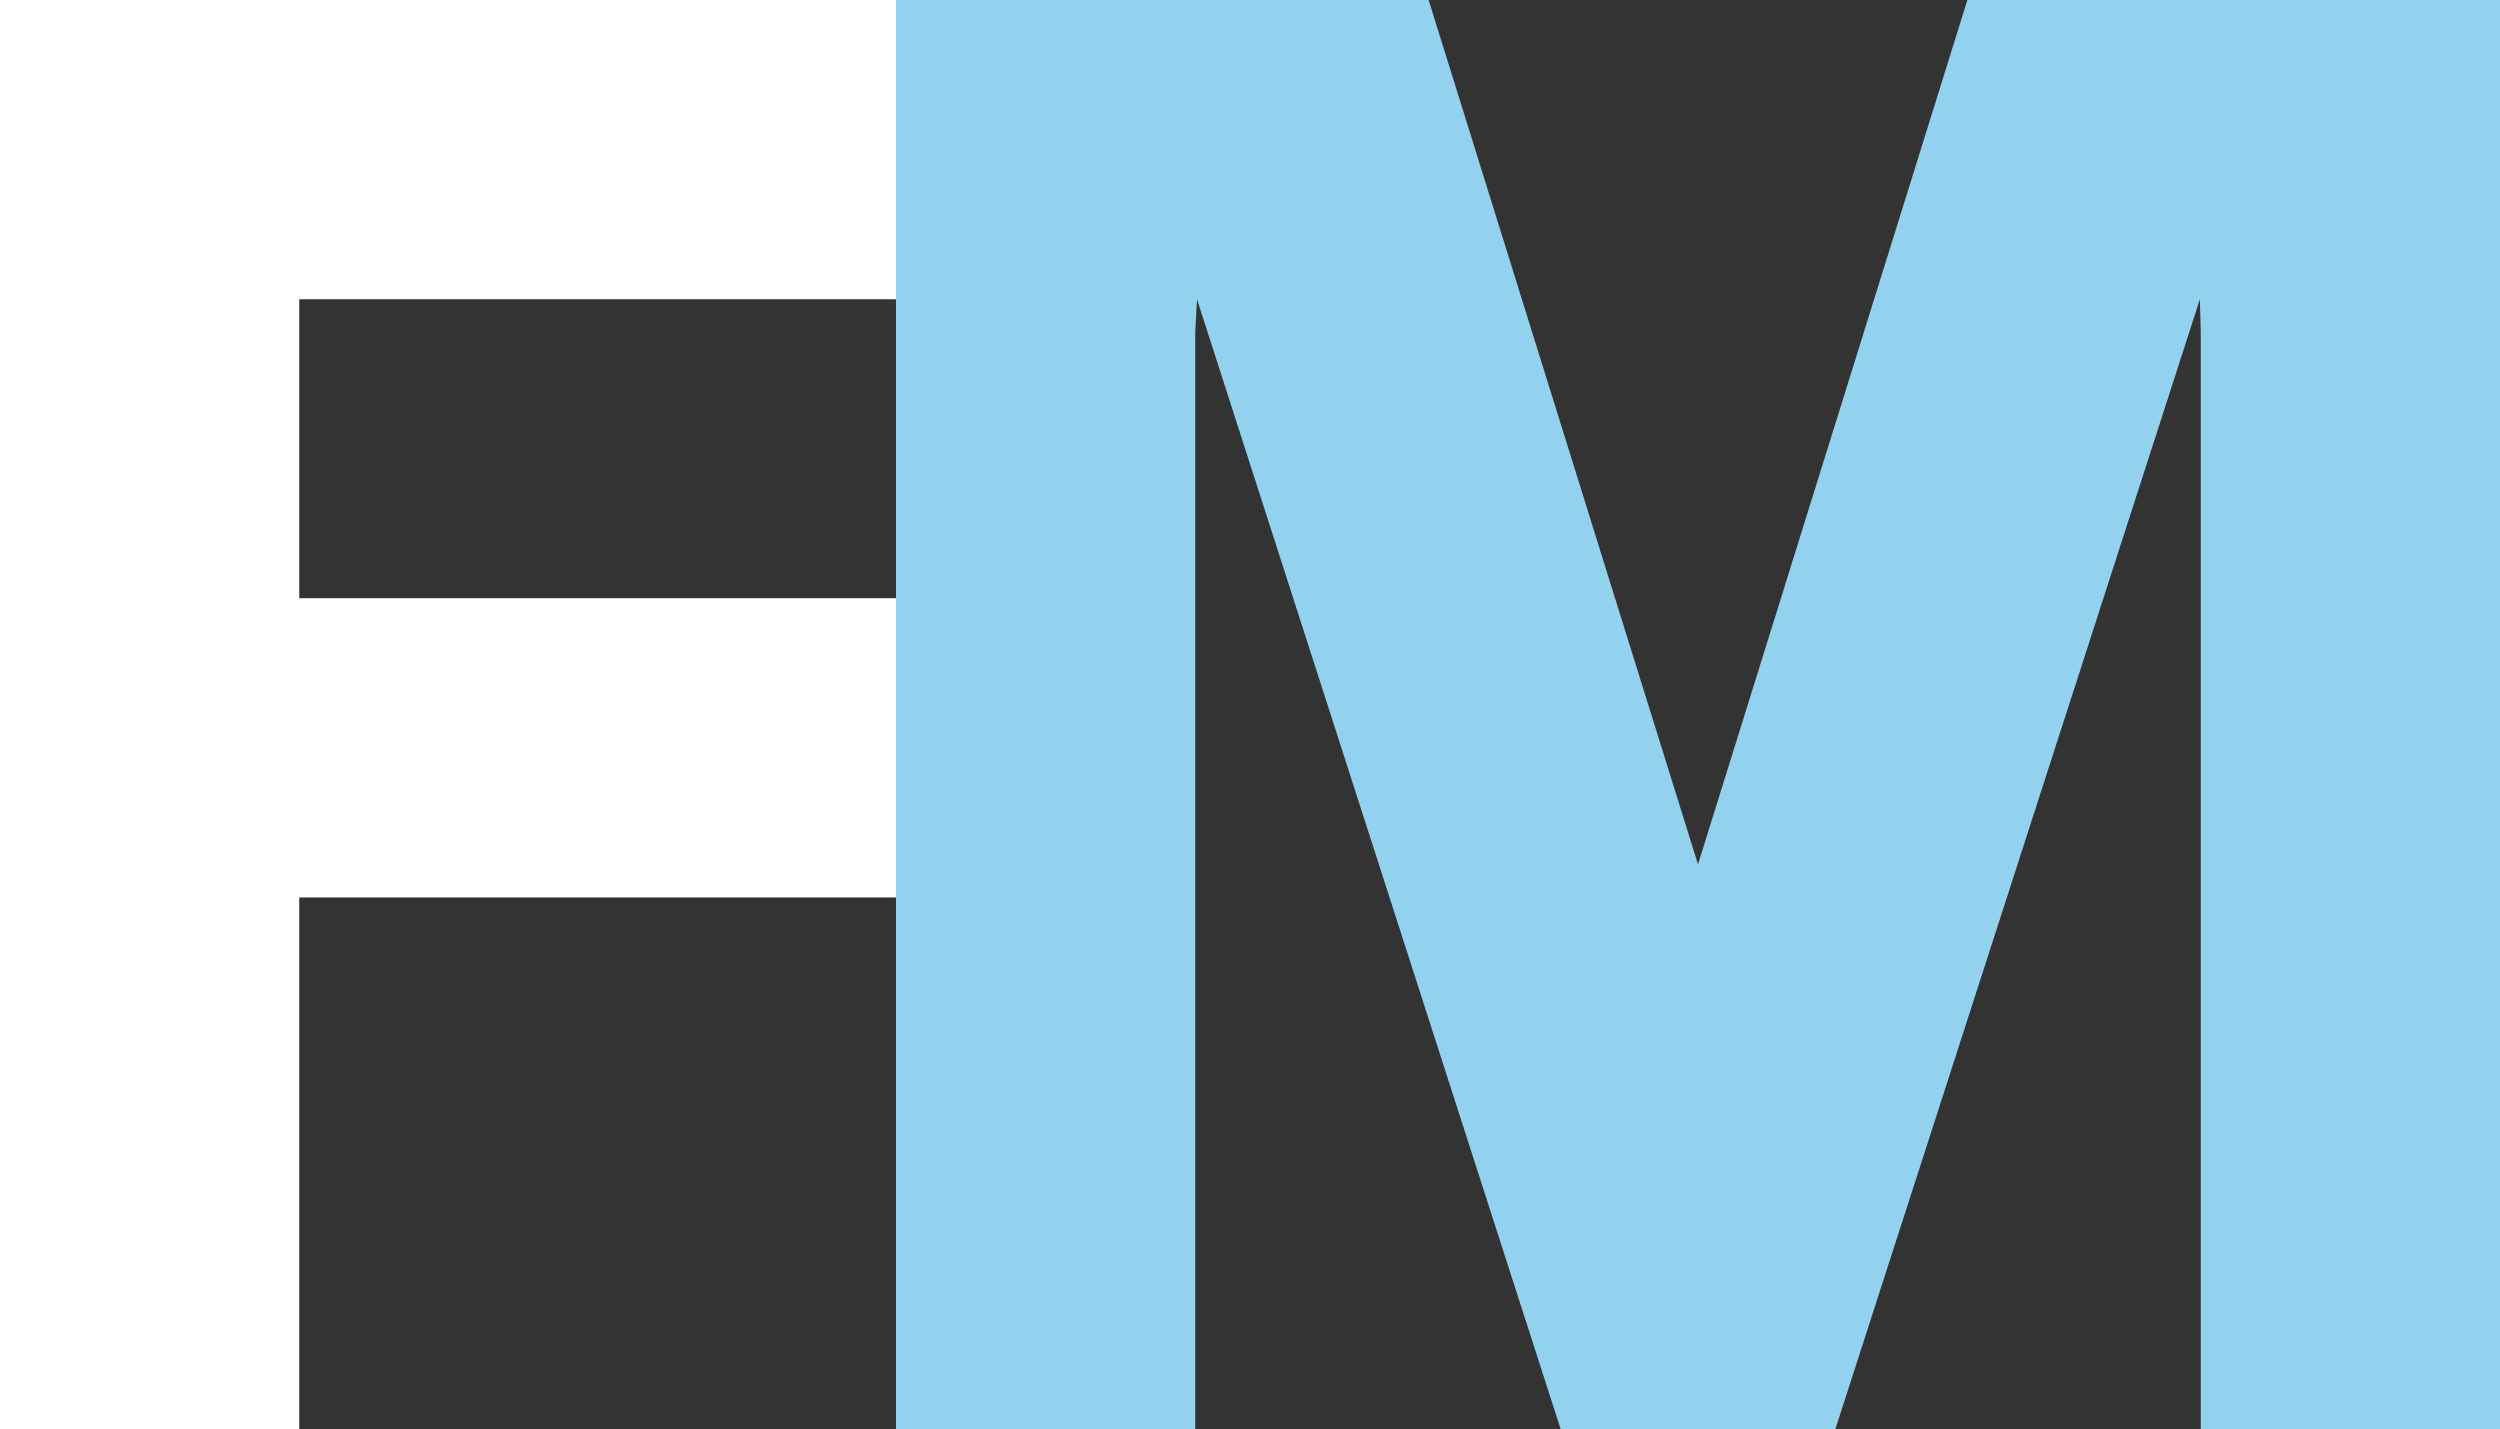 <?xml version="1.0" encoding="UTF-8"?><svg id="Layer_1" xmlns="http://www.w3.org/2000/svg" viewBox="0 0 85.38 48.81"><rect x="0" y="0" width="85.38" height="48.81" fill="#333333" stroke="none"/><defs><style>.cls-1{fill:#93d2ee;}.cls-2{fill:#fff;}</style></defs><polygon class="cls-2" points="10.22 10.22 30.65 10.22 30.65 0 0 0 0 48.81 10.22 48.81 10.22 30.65 30.65 30.65 30.65 20.43 10.22 20.43 10.22 10.22"/><polygon class="cls-1" points="67.19 0 57.99 29.52 48.79 0 30.6 0 30.6 48.81 40.82 48.81 40.82 11.35 40.88 10.22 53.3 48.81 57.29 48.81 58.7 48.81 62.68 48.81 75.13 10.22 75.16 11.35 75.16 48.81 85.38 48.81 85.38 0 67.19 0"/></svg>